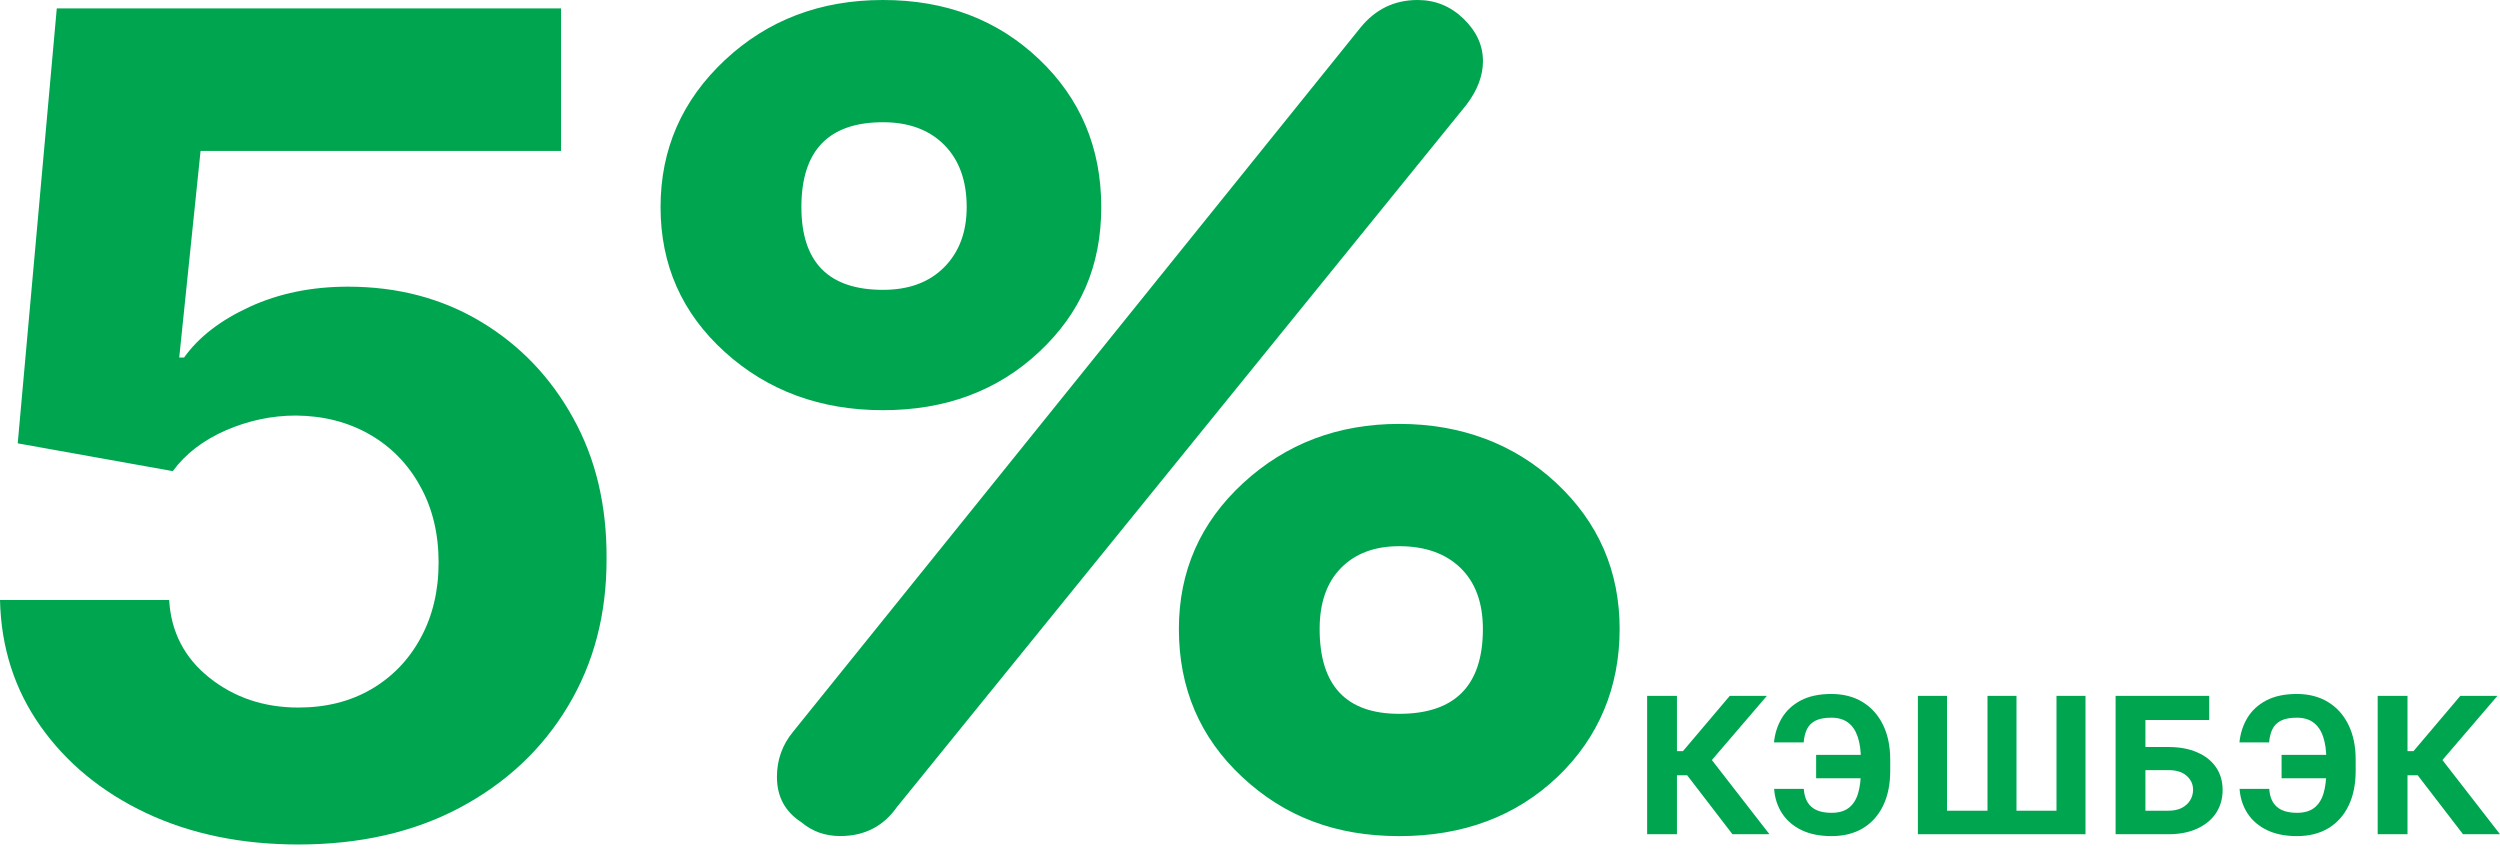 <svg width="259" height="88" viewBox="0 0 259 88" fill="none" xmlns="http://www.w3.org/2000/svg">
<path d="M68.434 21.448C68.434 15.46 70.656 10.387 75.092 6.229C79.527 2.079 84.988 0 91.473 0C97.959 0 103.341 2.041 107.643 6.131C111.938 10.213 114.09 15.324 114.09 21.455C114.09 27.586 111.938 32.455 107.643 36.469C103.341 40.491 97.951 42.495 91.473 42.495C84.996 42.495 79.527 40.484 75.092 36.469C70.656 32.455 68.434 27.45 68.434 21.455V21.448ZM92.96 83.553C91.551 85.594 89.58 86.615 87.037 86.615C85.489 86.615 84.151 86.138 83.024 85.186C81.335 84.097 80.49 82.532 80.49 80.483C80.49 78.714 81.053 77.149 82.179 75.789L140.946 2.858C142.495 0.953 144.467 0 146.868 0C148.699 0 150.287 0.65 151.625 1.943C152.962 3.236 153.635 4.702 153.635 6.335C153.635 7.832 153.072 9.329 151.945 10.826L92.967 83.553H92.96ZM83.024 21.448C83.024 27.171 85.841 30.028 91.481 30.028C94.156 30.028 96.269 29.25 97.826 27.677C99.374 26.112 100.149 24.033 100.149 21.448C100.149 18.726 99.374 16.579 97.826 15.014C96.276 13.449 94.156 12.663 91.481 12.663C85.841 12.663 83.024 15.596 83.024 21.448ZM122.132 65.167C122.132 59.179 124.353 54.137 128.789 50.047C133.225 45.965 138.615 43.916 144.959 43.916C151.304 43.916 156.866 45.957 161.239 50.047C165.604 54.129 167.795 59.172 167.795 65.167C167.795 71.162 165.644 76.401 161.349 80.491C157.046 84.573 151.586 86.622 144.967 86.622C138.349 86.622 133.061 84.581 128.687 80.491C124.314 76.409 122.132 71.298 122.132 65.167ZM136.714 65.167C136.714 71.026 139.46 73.952 144.959 73.952C150.733 73.952 153.627 71.026 153.627 65.167C153.627 62.445 152.853 60.336 151.304 58.832C149.755 57.335 147.635 56.586 144.959 56.586C142.425 56.586 140.414 57.335 138.936 58.832C137.457 60.328 136.714 62.445 136.714 65.167Z" fill="#00A550"/>
<path d="M30.919 87.489C25.021 87.489 19.764 86.404 15.146 84.234C10.556 82.064 6.913 79.074 4.214 75.263C1.516 71.452 0.111 67.085 0 62.161H17.525C17.719 65.472 19.11 68.156 21.697 70.214C24.284 72.273 27.358 73.302 30.919 73.302C33.756 73.302 36.259 72.676 38.429 71.424C40.627 70.145 42.337 68.379 43.561 66.125C44.813 63.844 45.439 61.23 45.439 58.281C45.439 55.277 44.799 52.634 43.52 50.353C42.268 48.072 40.529 46.292 38.304 45.012C36.079 43.733 33.533 43.079 30.668 43.051C28.165 43.051 25.731 43.566 23.366 44.595C21.03 45.624 19.208 47.029 17.9 48.809L1.836 45.93L5.883 0.867H58.124V15.637H20.779L18.568 37.043H19.069C20.571 34.929 22.838 33.176 25.87 31.785C28.902 30.394 32.295 29.699 36.051 29.699C41.197 29.699 45.787 30.909 49.82 33.329C53.854 35.749 57.039 39.073 59.375 43.301C61.712 47.502 62.866 52.342 62.839 57.822C62.866 63.58 61.531 68.698 58.833 73.177C56.163 77.628 52.421 81.133 47.609 83.692C42.824 86.223 37.261 87.489 30.919 87.489Z" fill="#00A550"/>
<path d="M179.482 86.425L174.788 80.315H173.732V86.425H170.643V72.091H173.732V77.817H174.353L179.204 72.091H183.049L177.349 78.74L183.313 86.425H179.482Z" fill="#00A550"/>
<path d="M194.45 78.201V80.63H188.151V78.201H194.45ZM183.8 81.729H186.874C186.927 82.55 187.188 83.168 187.659 83.584C188.13 83.999 188.826 84.207 189.749 84.207C190.501 84.207 191.097 84.034 191.54 83.689C191.982 83.343 192.301 82.847 192.496 82.198C192.691 81.545 192.788 80.763 192.788 79.853V78.692C192.788 77.754 192.676 76.963 192.453 76.319C192.234 75.67 191.899 75.18 191.447 74.849C191 74.518 190.427 74.352 189.728 74.352C189.038 74.352 188.491 74.455 188.087 74.66C187.683 74.865 187.388 75.159 187.202 75.542C187.017 75.92 186.903 76.377 186.86 76.914H183.785C183.88 75.971 184.156 75.122 184.613 74.366C185.074 73.606 185.728 73.004 186.575 72.56C187.426 72.117 188.477 71.895 189.728 71.895C190.969 71.895 192.046 72.173 192.959 72.728C193.872 73.284 194.579 74.07 195.078 75.087C195.577 76.104 195.827 77.308 195.827 78.698V79.86C195.827 81.251 195.582 82.452 195.092 83.465C194.607 84.473 193.91 85.252 193.002 85.802C192.094 86.348 191.009 86.621 189.749 86.621C188.546 86.621 187.514 86.416 186.653 86.005C185.792 85.59 185.119 85.016 184.634 84.284C184.149 83.546 183.871 82.695 183.8 81.729Z" fill="#00A550"/>
<path d="M198.693 72.091H201.711V83.99H205.905V72.091H208.908V83.99H213.053V72.091H216.056V86.425H198.693V72.091Z" fill="#00A550"/>
<path d="M219.177 86.425V72.091H228.872V74.59H222.266V77.39H224.642C225.797 77.39 226.794 77.574 227.631 77.943C228.473 78.306 229.122 78.822 229.578 79.489C230.035 80.157 230.263 80.943 230.263 81.848C230.263 82.749 230.035 83.544 229.578 84.235C229.122 84.921 228.473 85.457 227.631 85.844C226.794 86.232 225.797 86.425 224.642 86.425H219.177ZM222.266 83.99H224.642C225.194 83.99 225.66 83.892 226.04 83.696C226.421 83.495 226.708 83.231 226.903 82.905C227.103 82.573 227.203 82.212 227.203 81.82C227.203 81.251 226.982 80.77 226.539 80.378C226.102 79.982 225.469 79.783 224.642 79.783H222.266V83.99Z" fill="#00A550"/>
<path d="M242.67 78.201V80.63H236.371V78.201H242.67ZM232.02 81.729H235.094C235.147 82.55 235.408 83.168 235.879 83.584C236.35 83.999 237.047 84.207 237.969 84.207C238.721 84.207 239.318 84.034 239.76 83.689C240.202 83.343 240.521 82.847 240.716 82.198C240.911 81.545 241.008 80.763 241.008 79.853V78.692C241.008 77.754 240.897 76.963 240.673 76.319C240.454 75.67 240.119 75.18 239.667 74.849C239.22 74.518 238.647 74.352 237.948 74.352C237.258 74.352 236.711 74.455 236.307 74.66C235.903 74.865 235.608 75.159 235.423 75.542C235.237 75.92 235.123 76.377 235.08 76.914H232.006C232.101 75.971 232.377 75.122 232.833 74.366C233.294 73.606 233.948 73.004 234.795 72.56C235.646 72.117 236.697 71.895 237.948 71.895C239.189 71.895 240.266 72.173 241.18 72.728C242.093 73.284 242.799 74.07 243.298 75.087C243.798 76.104 244.047 77.308 244.047 78.698V79.86C244.047 81.251 243.802 82.452 243.313 83.465C242.827 84.473 242.131 85.252 241.222 85.802C240.314 86.348 239.23 86.621 237.969 86.621C236.766 86.621 235.734 86.416 234.873 86.005C234.013 85.59 233.34 85.016 232.855 84.284C232.369 83.546 232.091 82.695 232.02 81.729Z" fill="#00A550"/>
<path d="M255.167 86.425L250.473 80.315H249.417V86.425H246.328V72.091H249.417V77.817H250.038L254.889 72.091H258.734L253.034 78.74L258.998 86.425H255.167Z" fill="#00A550"/>
</svg>
